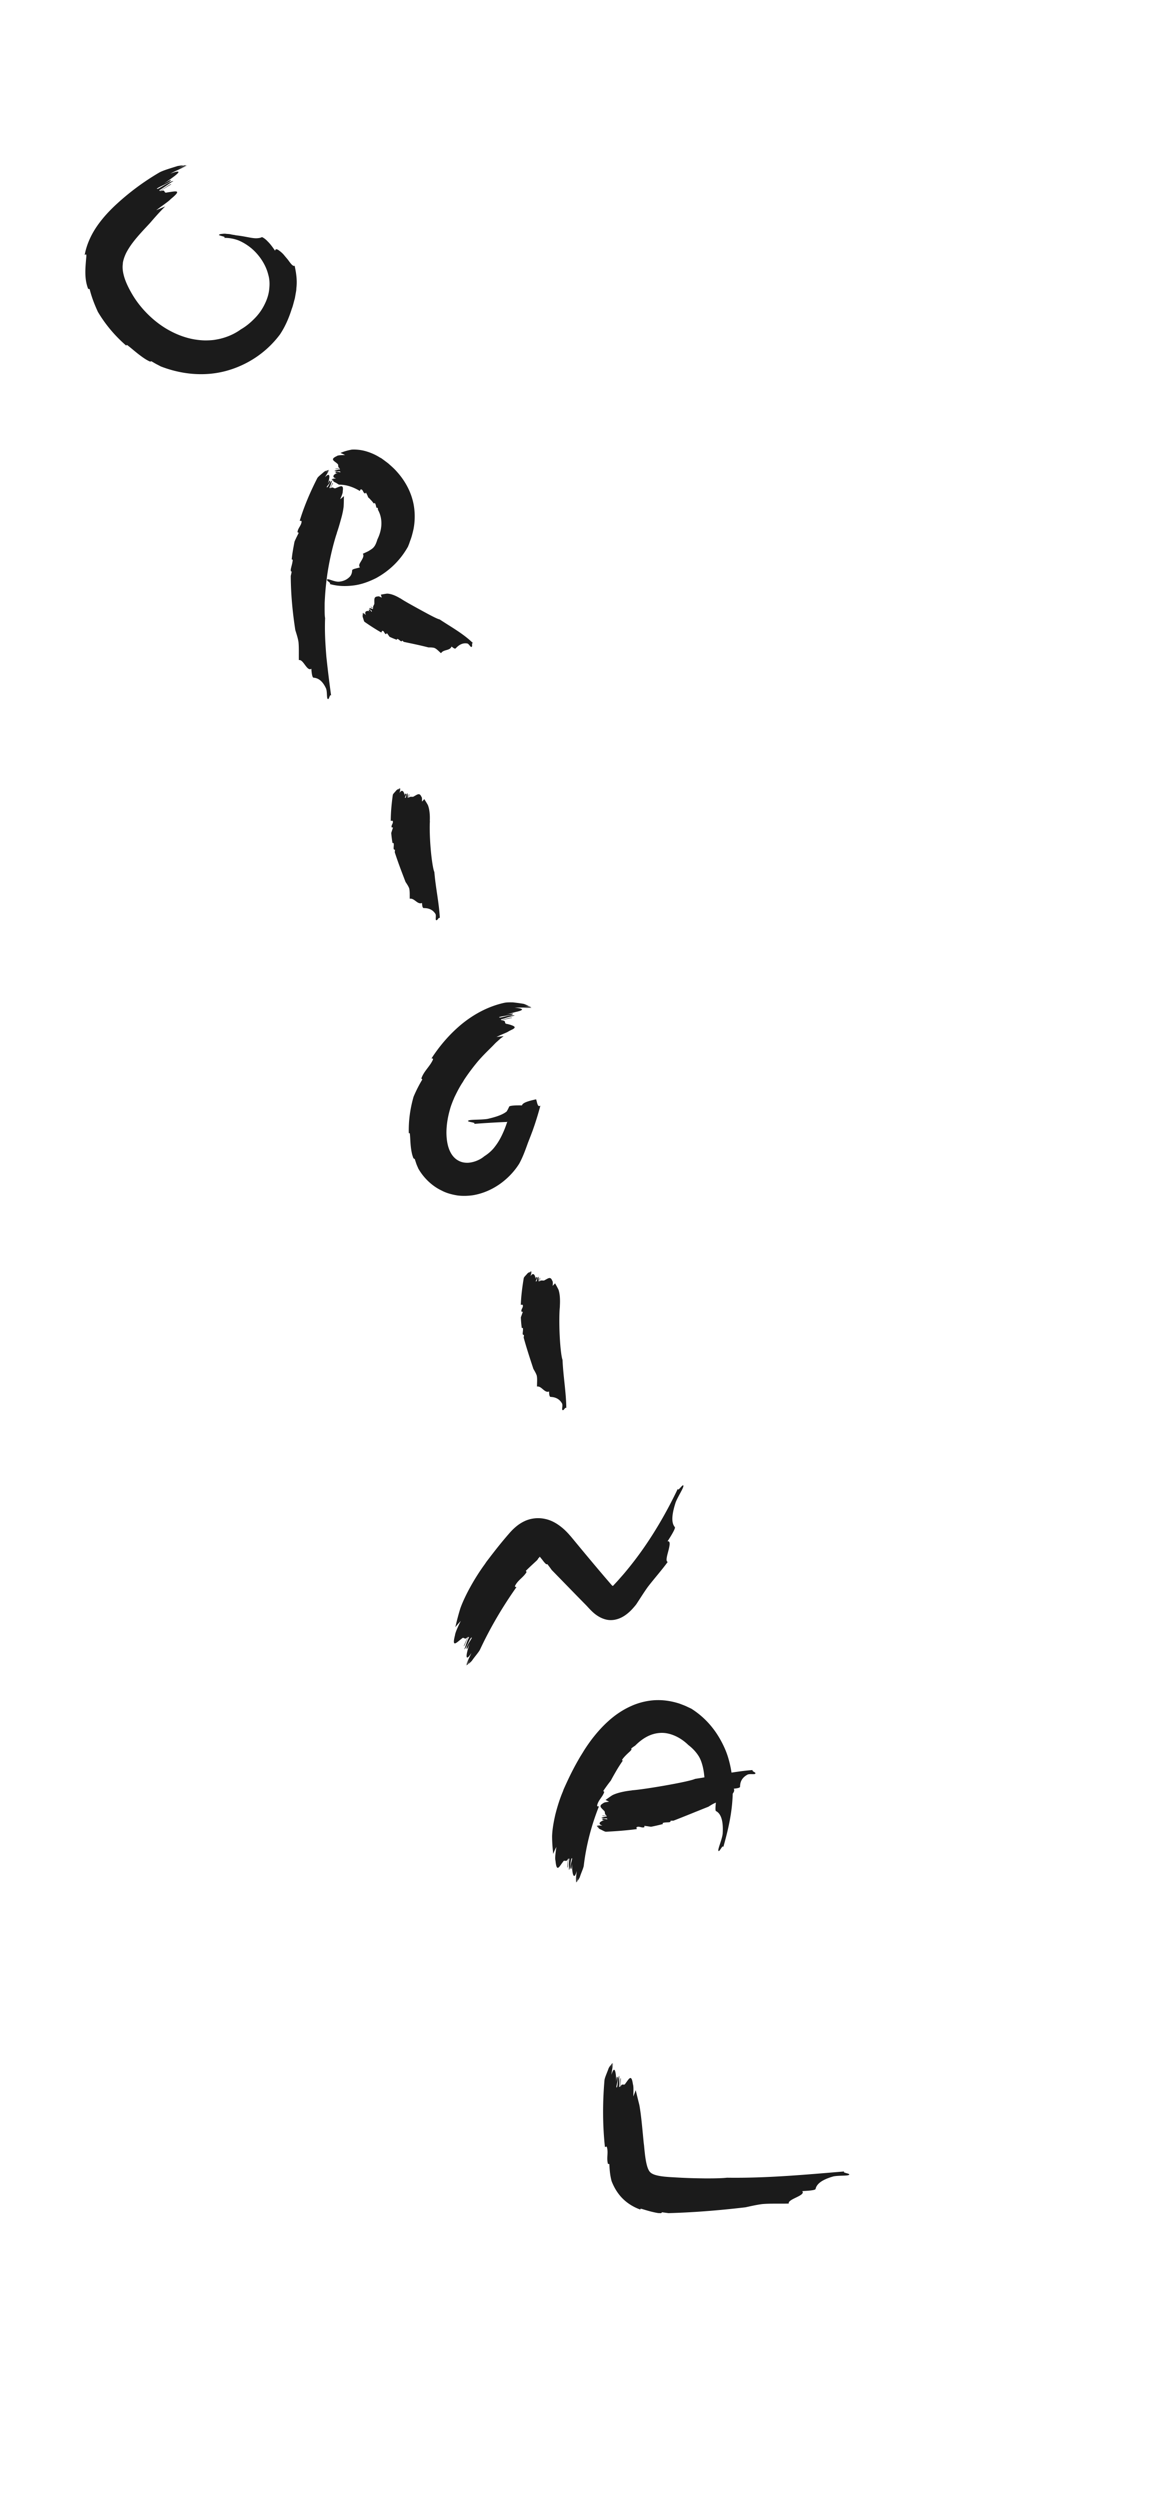 <svg xmlns="http://www.w3.org/2000/svg" id="_レイヤー_2" viewBox="0 0 285 620"><defs><style>.cls-2{fill:#1b1b1b}</style></defs><g id="_レイヤー_1-2"><path d="M0 0h285v620H0z" style="fill:none"/><path d="M20.98 63.21c.2.05.5-.5.43.44-.26 2.95-.52 5.46.45 7.98l.37.08c.5 1.99 1.2 3.8 2.05 5.64 1.89 3.19 4.29 6.01 7.05 8.39.01-.16.05-.26.35-.06 1.19.91 2.72 2.35 4.58 3.51.28.16.56.31.85.45.25.06.36 0 .43-.05.42.25.82.48 1.21.7.39.2.77.4 1.13.59 5 1.94 10.65 2.58 16.08 1.15 5.33-1.42 10.12-4.57 13.49-9.09 1.33-1.99 2.25-4.2 2.92-6.33.31-.77.48-1.65.74-2.52.1-.45.16-.91.25-1.37l.12-.7c.02-.24.03-.48.05-.71.22-1.91-.1-3.81-.45-5.41-.24.19-.61-.12-1.03-.64-.21-.26-.43-.57-.67-.89l-.8-.95c-.5-.65-1.14-1.14-1.55-1.42-.43-.27-.73-.26-.8.19-.51-.76-1.19-1.71-1.88-2.36-.32-.35-.65-.61-.91-.78s-.44-.26-.52-.22c-.24.12-.52.2-.87.23-.36.05-.79.05-1.3-.02-1-.12-2.38-.48-4.24-.68-.35-.1-.75-.12-1.15-.21-.4-.12-.81-.11-1.2-.15-.39-.07-.74-.03-1.03 0s-.51.06-.63.12c-.26.13-.22.21-.03.26s.38.13.61.19c.45.12.84.22.52.43 1.14-.02 2.28.17 3.44.58 1.15.46 2.26 1.14 3.29 1.98 2.03 1.71 3.61 4.12 4.21 6.57.36 1.24.37 2.4.23 3.65-.13 1.28-.55 2.54-1.16 3.75a13 13 0 0 1-2.43 3.42c-1 1.03-2.14 2-3.44 2.74-.79.59-2.99 2.02-6.19 2.54-.8.15-1.62.19-2.53.2-.92 0-1.87-.1-2.85-.26-1.96-.34-4.02-1.06-5.97-2.11-3.93-2.08-7.31-5.54-9.33-8.95-1.02-1.7-1.8-3.4-2.13-4.68-.36-1.31-.37-2.24-.29-2.87.02-.16.02-.31.04-.47.13-.71.39-1.49.79-2.32.42-.83.98-1.71 1.63-2.57 1.29-1.72 2.97-3.45 4.31-4.9 1.18-1.38 2.42-2.78 3.75-4.1-.81.34-1.56.66-2.23.94 1.52-1.15 3.1-2.19 3.6-2.76 3.17-2.57.95-1.88-.84-1.66-1.16.35-.13-.97-1.86-.23 1.11-.74 1.68-1.09 2.83-1.77-.06-.39-3.37 2.36-2.89 1.42 1.14-.62 2.25-1.57 3.42-2.23-.31-.07-1.34.49-2.27 1.04s-1.78 1.09-1.82.85c.54-.53 3.5-1.58 3.46-2.15-.01-.13-1.18.57-1.76.93 1.72-1.19 3.06-2.13 3.5-2.63.45-.49-.03-.58-1.87.13 1.18-.67 2.97-1.37 4.22-2.05h-.01c-.65.29-1.8.75-2.38 1.06.72-.37 1.45-.74 2.18-1.08-.15-.01-.31-.01-.48-.01-.58.21-1.14.45-1.71.73.48-.24.96-.5 1.46-.73-.44.02-.94.09-1.47.18-1.88.59-3.77 1.13-4.68 1.69a61.6 61.6 0 0 0-10.42 7.72c-1.63 1.5-3.25 3.19-4.7 5.23-1.44 2.03-2.72 4.54-3.25 7.43ZM89.25 121.77c.11-.17.12-.4.3-.4.28.03.4.28.52.51.11.24.24.43.48.53l.23-.23c.2.38.41.75.53 1.16l.4.36c.11.13.23.26.35.39.27.25.43.53.66.79.1-.07.19-.13.26-.09.22.22.25.64.36 1.01l.09.15c.08.02.19 0 .26 0 .04.18.05.34.06.49.49.88.83 1.95.85 3.21.03 1.26-.28 2.69-.98 4.11-.21.67-.45 1.4-.89 1.92-.31.4-.82.68-1.29.98-.49.26-1.01.48-1.44.68.33.49 0 1.1-.37 1.73-.36.61-.79 1.16-.34 1.64-.75.26-1.93.4-1.94.74-.02.49-.13 1.09-.59 1.59-.46.48-1.23 1.07-2.59 1.22-1.07.13-2.55-.71-2.95-.58-.25.09-.08.32.25.57.3.24.61.49.28.58 2 .6 4.09.62 6.05.36 1.98-.26 3.78-.96 5.47-1.8 3.3-1.8 6.04-4.42 7.95-7.85.05-.16.14-.37.25-.63.09-.27.2-.59.33-.95.28-.7.52-1.63.76-2.69.43-2.12.48-4.95-.31-7.59-.76-2.65-2.25-4.97-3.76-6.64-.74-.86-1.53-1.52-2.19-2.11-.7-.53-1.29-.98-1.74-1.29l-.35-.18c-1-.64-2.21-1.19-3.44-1.54-1.23-.36-2.49-.47-3.52-.41-.97.19-1.9.43-2.8.83.43.18.81.33 1.13.54-.88-.02-1.78 0-2.08.26-1.77.82-.53 1.18.15 1.85.47.28-.03.85.64 1.16-.46-.01-.67.08-1.12.12 0 .16.34.06.64-.01.31-.08.59-.05.46.21-.44-.11-.87.22-1.3.26.24.4 1.49-.1 1.47.39-.2.06-1.24-.41-1.22.13 0 .11.41.05.61.02-.6.19-1.02.44-1.11.74-.1.28.09.48.63.65-.33.06-.84.02-1.17.19.18-.03.51-.02.67-.06l-.58.16.18.18c.16.02.32.03.46-.01l-.37.1c.15.14.31.27.47.38.51.17.98.65 1.17.61 1.66-.02 3.46.57 5.05 1.55Z" class="cls-2"/><path d="M74.37 129.16c.19.06.45-.07.44.25-.11.99-.94 1.58-1.02 2.59l.3.15c-.33.7-.72 1.42-1.04 2.19-.28 1.48-.56 2.94-.7 4.43.12-.02.24-.01.25.14-.02.62-.3 1.44-.48 2.3v.39c.06.11.16.15.23.18-.07.39-.15.74-.23 1.06.02 4.37.41 8.78 1.13 13.44.31.99.63 1.96.78 2.9.15 1.39.06 3.17.1 4.54 1.13-.28 2 2.91 3.1 2.14.04.88.2 2.19.53 2.22 1.01.07 2.17.6 3.13 2.72.29.84.12 2.25.37 2.52.39.42.48-1.26.87-.83-.45-3.21-.83-6.36-1.17-9.54-.26-3.18-.46-6.38-.32-9.65-.13-.56-.12-1.92-.11-3.72.08-1.79.23-4.01.54-6.26.57-4.52 1.81-9.13 2.44-10.96l.09-.34c.35-1 .67-2.13.97-3.22.32-1.09.55-2.16.66-3.09.05-.86.06-1.77.08-2.67-.32.29-.63.56-.93.78.35-.79.69-1.59.63-1.98.31-1.88-.65-1.17-1.67-.81-.53.35-.74-.52-1.37.11.23-.55.38-.81.64-1.35-.28-.2-.59 1.75-.91 1.16.33-.49.43-1.15.68-1.69-.49 0-1.01 1.84-1.35 1.59.01-.35 1.23-1.32.77-1.64-.09-.07-.35.48-.49.75.61-1.76.57-2.94-.68-1.61.26-.54.82-1.22 1.01-1.82h-.01c-.15.28-.47.73-.6.99l.47-.97c-.09.02-.19.05-.28.08-.17.22-.33.44-.45.69l.31-.65c-.23.09-.47.2-.71.35-.67.63-1.48 1.18-1.69 1.61-1.72 3.38-3.24 6.9-4.34 10.54ZM94.59 156.87c.1-.18.12-.4.28-.41.47.03.44.79.91.83l.18-.27c.22.28.44.6.66.91.58.28 1.18.52 1.78.75.05-.11.09-.21.17-.22.27.06.53.34.85.57l.17.04a.7.7 0 0 0 .18-.19c.14.1.26.21.36.31 1.94.42 3.97.82 6.13 1.38.54 0 1.07 0 1.51.14.6.26 1.14.91 1.63 1.3.59-1 2.17-.54 2.61-1.66.33.27.82.69 1.04.44.66-.72 1.61-1.43 2.89-1.19.44.17.74.92.99.86.39-.09-.04-.9.35-1-2.46-2.37-5.38-3.94-8.22-5.83-.63-.11-2.6-1.18-4.67-2.31-2.06-1.13-4.21-2.31-5.03-2.89l-.17-.07c-.93-.57-2.16-1.11-3.18-1.13-.5.06-1.03.16-1.55.26.09.26.17.51.23.75-.38-.21-.75-.43-.99-.31-1.04.05-.82.8-.85 1.65.07.42-.46.74-.26 1.23-.24-.14-.37-.2-.61-.34-.17.28.85.22.44.62-.19-.23-.55-.18-.79-.31-.1.44.8.56.57.94-.18.02-.45-.87-.73-.41-.06.09.19.23.31.29-.84-.22-1.48.05-1.04.92-.23-.13-.48-.5-.76-.55.12.09.29.29.41.36l-.42-.23-.02.24c.08.11.17.21.27.27l-.28-.15c0 .19 0 .39.03.58.19.48.29 1.1.47 1.2 1.36.95 2.74 1.84 4.15 2.64ZM96.92 203.59c.2 0 .4-.11.5.06.2.55-.47 1.01-.27 1.56l.33.03c-.14.42-.29.89-.44 1.35.07.84.17 1.68.32 2.51.12-.03.23-.04.27.04.1.34 0 .83 0 1.32l.07.22c.07.05.19.06.26.07 0 .22-.02.43-.05.61.77 2.4 1.69 4.81 2.68 7.38.35.53.71 1.06.9 1.58.2.78.11 1.81.15 2.59 1.13-.25 1.92 1.55 3.03 1.04.03.51.1 1.28.43 1.27.99 0 2.15.23 2.92 1.47.21.5-.08 1.35.14 1.51.35.24.59-.77.94-.53-.21-3.87-1.05-7.51-1.36-11.39-.31-.64-.7-3.19-.92-5.87-.23-2.69-.28-5.51-.19-6.66l-.02-.21c.05-1.26-.04-2.78-.47-3.85-.26-.49-.59-.99-.9-1.5-.19.23-.39.44-.58.62.03-.51.06-1.01-.14-1.21-.46-1.09-1.06-.5-1.85-.09-.35.3-.87-.13-1.23.34.02-.34.04-.51.06-.86-.33-.05.14 1.06-.39.81.13-.33-.06-.7-.03-1.05-.45.11-.2 1.19-.63 1.13-.1-.19.62-.96.07-1.04-.11-.02-.13.33-.15.5-.14-1.07-.64-1.67-1.26-.71.03-.34.27-.81.2-1.17-.02.18-.14.49-.16.65l.05-.61-.23.1c-.07.15-.13.3-.14.46l.03-.41c-.18.1-.35.21-.52.33-.36.47-.89.93-.91 1.19-.3 2.12-.5 4.27-.51 6.4ZM107.03 262.48c.16.12.54-.1.3.46-.83 1.71-2.18 2.71-2.82 4.54l.24.26c-.77 1.26-1.53 2.76-2.17 4.27-.83 2.92-1.27 5.93-1.18 9.07.12-.08.23-.12.27.19.14 1.3.08 3.11.57 5.09.09.29.16.56.28.84.14.2.27.23.35.24.14.44.28.85.41 1.25.15.4.33.77.48 1.14 1.29 2.27 3.38 4.32 5.79 5.45 1.16.63 2.52.98 3.82 1.2 1.32.19 2.63.14 3.89-.03 2.5-.41 4.74-1.41 6.68-2.76 1.92-1.35 3.61-3.1 4.85-5.08.95-1.73 1.57-3.53 2.17-5.19q.36-.915.75-1.92c.12-.33.25-.67.38-1.01.15-.42.29-.84.44-1.26a78 78 0 0 0 1.51-5.02c-.71.52-.78-.77-1.06-1.56-.98.21-1.87.44-2.49.69s-.96.52-1.01.82c-1.2-.03-3.09 0-3.2.33-.1.25-.23.51-.37.77-.07.12-.15.25-.22.39-.16.13-.34.26-.55.39-.85.52-2.17 1.01-4.22 1.47-1.61.26-4.13.12-4.68.38-.86.41 2.17.45 1.31.86 2.54-.2 5.05-.35 7.56-.46l.47-.02h.23-.05c-.02 0-.03 0-.03-.02.02-.03.05-.05.07-.05h.02s.01-.02 0 .03l-.18.52c-.25.72-.52 1.42-.82 2.09-.58 1.33-1.26 2.53-2.07 3.56-.72.97-1.64 1.75-2.66 2.4-.27.23-.77.61-1.48.93-.7.33-1.61.61-2.54.66-.93.02-1.79-.14-2.7-.73-.83-.55-1.52-1.41-2.01-2.73-.48-1.31-.68-3-.61-4.7.07-1.71.39-3.43.83-4.97.2-.78.48-1.5.74-2.17.14-.33.28-.65.41-.97.16-.32.31-.63.46-.93.59-1.19 1.16-2.16 1.62-2.84l.3-.52c.98-1.49 2.15-3.06 3.34-4.49 1.2-1.42 2.46-2.63 3.48-3.65.47-.45.92-.99 1.43-1.41l.76-.69.81-.6c-.64.06-1.26.12-1.79.22 1.25-.67 2.56-1.08 3.02-1.42.67-.37 1.1-.51 1.31-.71.22-.18.23-.33.1-.46-.24-.24-1.07-.5-1.78-.66-1-.05.09-.94-1.48-.82 1.07-.31 1.59-.51 2.7-.68.04-.15-.82-.01-1.56.25-.74.25-1.41.45-1.13.08.54-.1 1.08-.3 1.64-.49.57-.15 1.14-.3 1.7-.4-.22-.17-1.23-.06-2.14.14-.9.23-1.73.46-1.72.23.29-.14 1.12-.25 1.88-.39.78-.07 1.48-.16 1.55-.45.03-.11-1.15.08-1.72.22.88-.24 1.66-.46 2.31-.64.65-.14 1.14-.27 1.42-.41.55-.26.23-.53-1.6-.67.62-.04 1.38-.05 2.13-.04.76.07 1.52.14 2.17.14-.65-.05-1.77-.23-2.38-.23.75 0 1.49.06 2.24.1-.11-.08-.24-.16-.38-.24-.56-.09-1.13-.17-1.72-.19l1.51.07c-.37-.19-.8-.38-1.29-.56-.92-.16-1.86-.28-2.69-.37-.82-.02-1.56-.01-2.07.09-4.08.88-7.7 2.89-10.68 5.33-2.97 2.47-5.42 5.34-7.43 8.44ZM129.17 323.62c.2 0 .41-.1.5.08.18.58-.5 1.03-.32 1.61l.33.05c-.15.43-.33.92-.49 1.38.04.88.11 1.75.23 2.62.12-.02.23-.03.27.05.09.36-.02.86-.05 1.38l.06.23c.07.06.19.07.26.08 0 .23-.03.44-.07.63.68 2.52 1.52 5.06 2.41 7.78.33.57.67 1.13.84 1.68.17.82.04 1.89.06 2.7 1.14-.21 1.86 1.7 2.99 1.22.01.53.05 1.33.38 1.35.99.04 2.14.35 2.86 1.67.19.53-.13 1.41.08 1.58.34.27.61-.78.96-.51-.06-4.05-.77-7.89-.94-11.95-.29-.68-.58-3.36-.71-6.17s-.09-5.76.05-6.96v-.22c.08-1.31.05-2.9-.34-4.03-.25-.52-.55-1.06-.85-1.59-.2.23-.4.45-.6.63.05-.53.1-1.06-.1-1.27-.43-1.15-1.04-.55-1.85-.15-.36.3-.86-.16-1.24.32.04-.36.05-.53.09-.89-.32-.06.1 1.11-.41.83.14-.34-.03-.74 0-1.09-.45.1-.24 1.23-.67 1.16-.09-.2.65-.98.11-1.08-.11-.02-.15.34-.16.52-.1-1.11-.58-1.76-1.24-.78.04-.35.3-.84.24-1.21-.03.19-.16.5-.18.67l.07-.63-.23.1c-.08.15-.14.31-.16.48l.04-.42c-.18.09-.36.21-.53.33-.38.48-.92.94-.95 1.21-.37 2.2-.65 4.42-.73 6.63ZM128.1 393.66c-.16-.12-.51.02-.3-.44.74-1.39 2.03-1.99 2.82-3.33l-.19-.29c.86-.86 1.79-1.71 2.73-2.58l.26-.32.06-.07v-.05s.02-.06.04-.09c.04-.05.11-.12.2-.12.04-.12.08-.23.12-.25.07-.01.14.06.17.12l.41.5c.18.23.36.47.54.7.15.16.3.31.45.47.16.09.28.05.35.02.41.52.76 1 1.08 1.45l5.72 5.87c.97 1 1.96 2 2.97 3.03.7.77 1.54 1.69 2.43 2.3.9.63 1.9 1.08 2.99 1.21 1.28.14 2.65-.23 3.84-.99.6-.38 1.16-.84 1.68-1.36q.39-.39.75-.81l.35-.41.25-.32c.97-1.46 1.88-2.94 2.85-4.29 1.48-1.94 3.55-4.28 4.95-6.22-.57-.18-.15-1.54.18-2.81.32-1.28.56-2.46-.23-2.3.85-1.28 2.05-3.26 1.82-3.53-.68-.8-1.03-2.35.2-6.14.57-1.44 1.89-3.44 1.92-4.03.05-.91-1.43 1.56-1.38.65-2.44 5.12-5.19 9.97-8.37 14.56a86 86 0 0 1-5.11 6.65l-1.39 1.58-.72.78-.3.32s-.05.08-.09.07v.02c-.03.07-.09.12-.17.11-.02 0-.04 0-.07-.02-.01 0-.02 0-.04-.02l-.02-.01-.09-.1-.18-.2c-.47-.55-.98-1.14-1.52-1.77-2.15-2.52-4.76-5.64-7.4-8.84l-1.06-1.28-.64-.72-.35-.37-.46-.46c-1.41-1.32-3.04-2.39-4.82-2.78-1.77-.42-3.64-.22-5.21.52-.79.37-1.52.85-2.18 1.41-.33.28-.65.58-.95.88l-.44.47-.34.39c-2.53 2.91-4.42 5.45-5.56 6.93l-.38.57c-2.43 3.31-4.9 7.68-6.08 10.96-.48 1.54-.89 3.12-1.25 4.71.47-.6.95-1.13 1.36-1.58-.72 1.44-1.38 2.91-1.44 3.55-.86 3.34.43 1.76 1.64.88.68-.71.67.63 1.57-.54-.44.93-.63 1.42-1.05 2.36.25.23 1.08-3 1.3-2.12-.52.85-.75 1.96-1.15 2.91.52-.17 1.52-3.22 1.87-2.89-.14.53-1.67 2.42-1.24 2.81.08.07.49-.86.7-1.33-1.05 2.98-1.13 4.75.43 2.33-.38.9-1.07 2.13-1.35 3.13h.01c.19-.49.6-1.29.77-1.73l-.63 1.65c.1-.06.21-.14.32-.21.21-.39.41-.79.58-1.21l-.42 1.09c.27-.22.54-.47.82-.76.81-1.17 1.77-2.2 2.07-2.87 2.53-5.41 5.58-10.57 9-15.42ZM148.54 448.04c-.19-.08-.47.1-.41-.33.31-1.31 1.35-2.02 1.75-3.28l-.25-.23c.58-.86 1.21-1.73 1.89-2.59.45-.88.97-1.75 1.45-2.59.48-.81.99-1.59 1.51-2.35-.12-.04-.22-.09-.14-.26.42-.65 1.2-1.38 1.97-2.08.1-.12.2-.23.3-.35a.35.35 0 0 0-.05-.3c.35-.32.7-.53 1.01-.75 1.76-1.76 3.73-2.95 6.02-3.12 2.24-.21 4.93.83 7.13 2.97 1.05.8 2.01 1.81 2.68 2.94.98 1.71 1.31 4.2 1.39 6.14.57-.2 1.09.89 1.51 1.98.43 1.08.78 2.15 1.4 1.66-.09 1.43-.41 3.53-.11 3.68.91.45 1.92 1.78 1.66 5.66-.2 1.49-1.14 3.55-1.07 4.09.11.85 1.12-1.65 1.23-.8 1.45-5.17 2.81-10.93 2.19-17.29a26.5 26.5 0 0 0-.96-4.83c-.48-1.63-1.18-3.17-2.01-4.64-1.66-2.94-4.01-5.61-7.18-7.6-.3-.14-.69-.32-1.17-.55-.49-.23-1.1-.45-1.79-.71-1.41-.45-3.26-.87-5.37-.85-2.08.01-4.41.5-6.52 1.45-2.13.94-4.07 2.27-5.71 3.76-1.66 1.49-3.08 3.14-4.32 4.79-.61.83-1.18 1.66-1.7 2.48-.48.81-.99 1.57-1.41 2.34-1.76 3.05-2.95 5.75-3.65 7.3l-.21.58c-.73 1.72-1.35 3.69-1.84 5.62-.45 1.94-.77 3.83-.82 5.42 0 1.46.12 2.94.28 4.4.26-.64.51-1.23.79-1.72-.22 1.42-.4 2.86-.22 3.43.28 3.09.97 1.36 1.84.29.41-.78.84.35 1.29-.88-.08.9-.13 1.35-.21 2.26.31.12.04-2.8.52-2.13-.18.86-.09 1.84-.12 2.74.43-.29.37-3.09.8-2.91.05.48-.8 2.46-.24 2.66.1.04.16-.85.21-1.29 0 2.76.52 4.22 1.18 1.79-.07.84-.29 2.04-.21 2.94.02-.46.13-1.23.14-1.64l-.03 1.52c.08-.08.15-.17.23-.27.07-.38.12-.76.13-1.15l-.02 1.01c.18-.25.35-.54.51-.85.37-1.18.92-2.27.99-2.89.6-5.05 1.9-10 3.76-14.69Z" class="cls-2"/><path d="M157.96 453.65c-.03-.2-.19-.38 0-.5.63-.29 1.25.3 1.88.02v-.33c.53.06 1.08.16 1.65.23.99-.19 1.96-.42 2.93-.67-.04-.11-.07-.22.02-.28.4-.15.98-.12 1.57-.17.08-.03.17-.06.25-.09.06-.08.06-.2.06-.27.27-.03.51-.03.73-.03 2.79-1.07 5.61-2.25 8.67-3.46.63-.4 1.25-.79 1.88-1.03.94-.27 2.19-.24 3.14-.34-.31-1.12 1.88-2.02 1.26-3.1.63-.07 1.57-.17 1.57-.5 0-.99.31-2.18 1.88-3.01.63-.23 1.68.03 1.88-.2.31-.36-.94-.56-.63-.92-4.86.37-9.44 1.48-14.28 2.19-1.57.75-12.67 2.63-15.56 2.83-.09.02-.17.03-.26.05-1.57.17-3.45.54-4.7 1.17-.57.36-1.13.78-1.7 1.18.31.15.6.29.86.45-.63.07-1.25.14-1.46.38-1.25.69-.42 1.14.21 1.84.42.29 0 .88.63 1.14-.42.05-.63.07-1.05.11 0 .33 1.26-.36 1.05.22-.42-.06-.84.2-1.25.25.21.42 1.46-.05 1.46.39-.21.13-1.25-.41-1.25.14 0 .11.42.06.63.04-1.25.36-1.88.97-.63 1.39-.41.04-1.01-.1-1.43.04.22-.01.6.04.8.02-.24.03-.49.05-.73.08.05.07.1.14.16.21.19.04.38.06.57.04-.16.02-.32.03-.49.05.15.16.31.31.49.44.63.26 1.25.69 1.57.65 2.55-.12 5.11-.32 7.62-.65M150.05 532.51c.2-.01.37-.33.51.12.36 1.41-.17 2.59.24 4.05l.34.06c.06 1.2.13 2.6.56 4.22.55 1.42 1.41 3 2.75 4.33 1.33 1.33 2.94 2.22 4.4 2.73-.03-.15-.02-.25.27-.19 1.21.37 2.74.84 4.18 1.06.21 0 .43.01.64.02a.36.36 0 0 0 .25-.23c.59.08 1.12.15 1.61.22 6.18-.17 12.42-.66 19.12-1.45 1.42-.31 2.82-.63 4.18-.8 2.01-.18 4.59-.05 6.55-.13-.35-1.12 4.36-1.98 3.33-3.09 1.29-.06 3.23-.18 3.31-.51.22-1.01 1.11-2.19 4.43-3.13 1.31-.26 3.38-.11 3.82-.35.69-.4-1.79-.49-1.1-.88-9.78.8-19.21 1.69-29.12 1.55-.84.11-2.9.19-5.6.17-1.35-.02-2.86-.04-4.46-.11q-1.2-.045-2.46-.12c-.83-.05-1.72-.09-2.47-.16-1.53-.12-2.79-.38-3.44-.72-.34-.16-.51-.32-.67-.48q-.24-.255-.48-.81c-.64-1.52-.86-4.46-.99-5.78l-.07-.51c-.31-3.1-.61-6.86-1.09-9.5-.3-1.2-.61-2.45-.91-3.7-.2.57-.4 1.11-.59 1.57.03-1.27.09-2.54-.1-3.03-.38-2.73-1.03-1.23-1.85-.2-.37.75-.86-.3-1.25.89.05-.87.07-1.31.12-2.18-.33-.11.07 2.69-.45 2.07.15-.84-.02-1.79.05-2.66-.47.28-.29 3.03-.71 2.88-.09-.48.68-2.45.15-2.64-.11-.04-.17.84-.19 1.28-.06-2.71-.44-4.26-1.2-1.8.06-.87.38-2.08.38-3-.05.46-.23 1.24-.26 1.67l.14-1.56c-.08.08-.16.16-.25.26-.1.38-.18.77-.22 1.18l.1-1.04c-.2.25-.39.53-.57.85-.43 1.22-1 2.39-1.05 3.07-.47 5.47-.47 11.03.12 16.51" class="cls-2"/></g></svg>